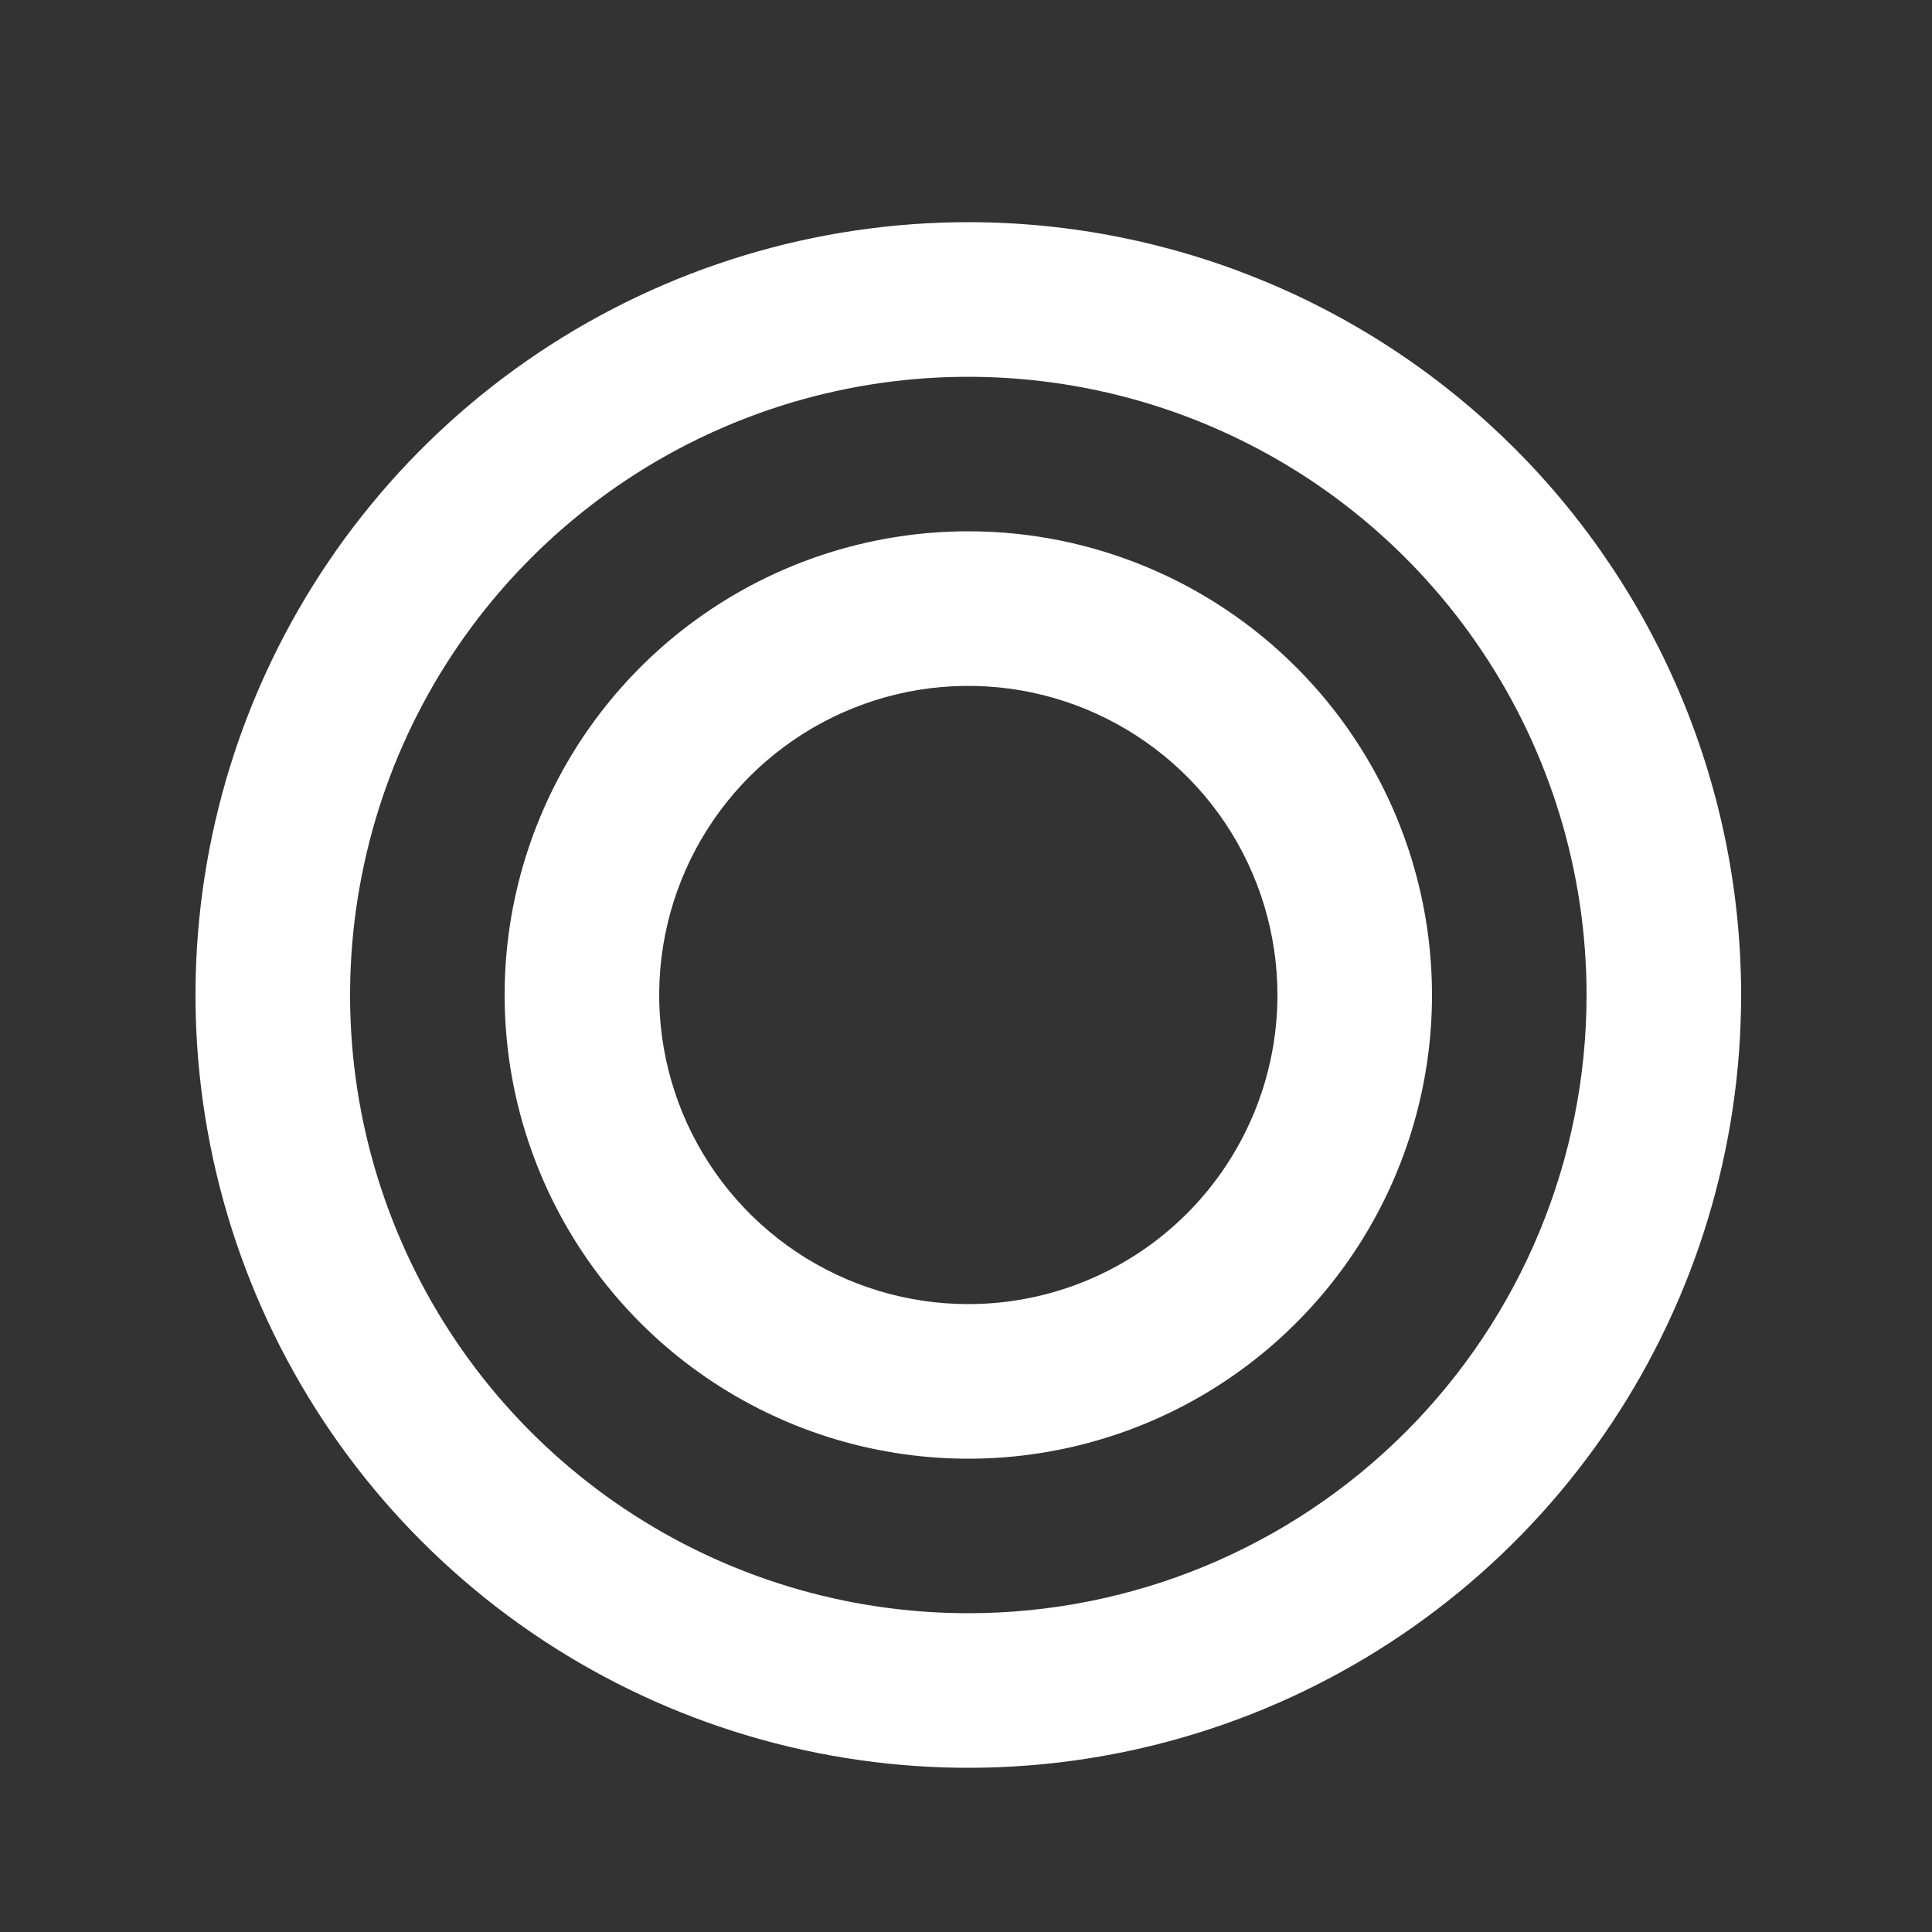 <svg viewBox="0 0 25 25" fill="none" xmlns="http://www.w3.org/2000/svg">
<rect x="0" y="0" width="25" height="25" fill="#333333" stroke="none"/>
<path d="M12.53 2.875C10.552 2.875 8.619 3.462 6.974 4.561C5.33 5.66 4.048 7.221 3.291 9.049C2.534 10.876 2.336 12.887 2.722 14.826C3.108 16.766 4.06 18.548 5.459 19.947C6.857 21.345 8.639 22.297 10.579 22.683C12.519 23.069 14.529 22.871 16.357 22.114C18.184 21.357 19.746 20.076 20.845 18.431C21.943 16.787 22.53 14.853 22.53 12.876C22.53 11.562 22.271 10.262 21.769 9.049C21.266 7.835 20.529 6.733 19.601 5.804C18.672 4.876 17.57 4.139 16.357 3.637C15.143 3.134 13.843 2.875 12.53 2.875V2.875ZM12.53 20.875C10.947 20.875 9.401 20.406 8.085 19.527C6.77 18.648 5.744 17.399 5.139 15.937C4.533 14.475 4.375 12.867 4.684 11.315C4.992 9.763 5.754 8.337 6.873 7.219C7.992 6.1 9.417 5.338 10.969 5.029C12.521 4.721 14.129 4.879 15.591 5.484C17.053 6.09 18.302 7.115 19.181 8.431C20.061 9.747 20.53 11.293 20.53 12.876C20.53 14.997 19.687 17.032 18.187 18.532C16.686 20.033 14.652 20.875 12.53 20.875V20.875ZM12.53 6.875C11.343 6.875 10.183 7.227 9.196 7.887C8.21 8.546 7.441 9.483 6.987 10.579C6.532 11.676 6.414 12.882 6.645 14.046C6.877 15.21 7.448 16.279 8.287 17.118C9.126 17.957 10.195 18.529 11.359 18.76C12.523 18.992 13.729 18.873 14.826 18.419C15.922 17.965 16.859 17.196 17.519 16.209C18.178 15.222 18.53 14.062 18.53 12.876C18.53 11.284 17.898 9.758 16.772 8.633C15.647 7.508 14.121 6.875 12.53 6.875ZM12.53 16.875C11.739 16.875 10.965 16.641 10.307 16.201C9.65 15.762 9.137 15.137 8.834 14.406C8.532 13.675 8.452 12.871 8.607 12.095C8.761 11.319 9.142 10.607 9.701 10.047C10.261 9.488 10.973 9.107 11.749 8.952C12.525 8.798 13.33 8.877 14.06 9.18C14.791 9.483 15.416 9.995 15.856 10.653C16.295 11.311 16.53 12.084 16.53 12.876C16.53 13.936 16.108 14.954 15.358 15.704C14.608 16.454 13.591 16.875 12.53 16.875Z" fill="white"/>
</svg>
